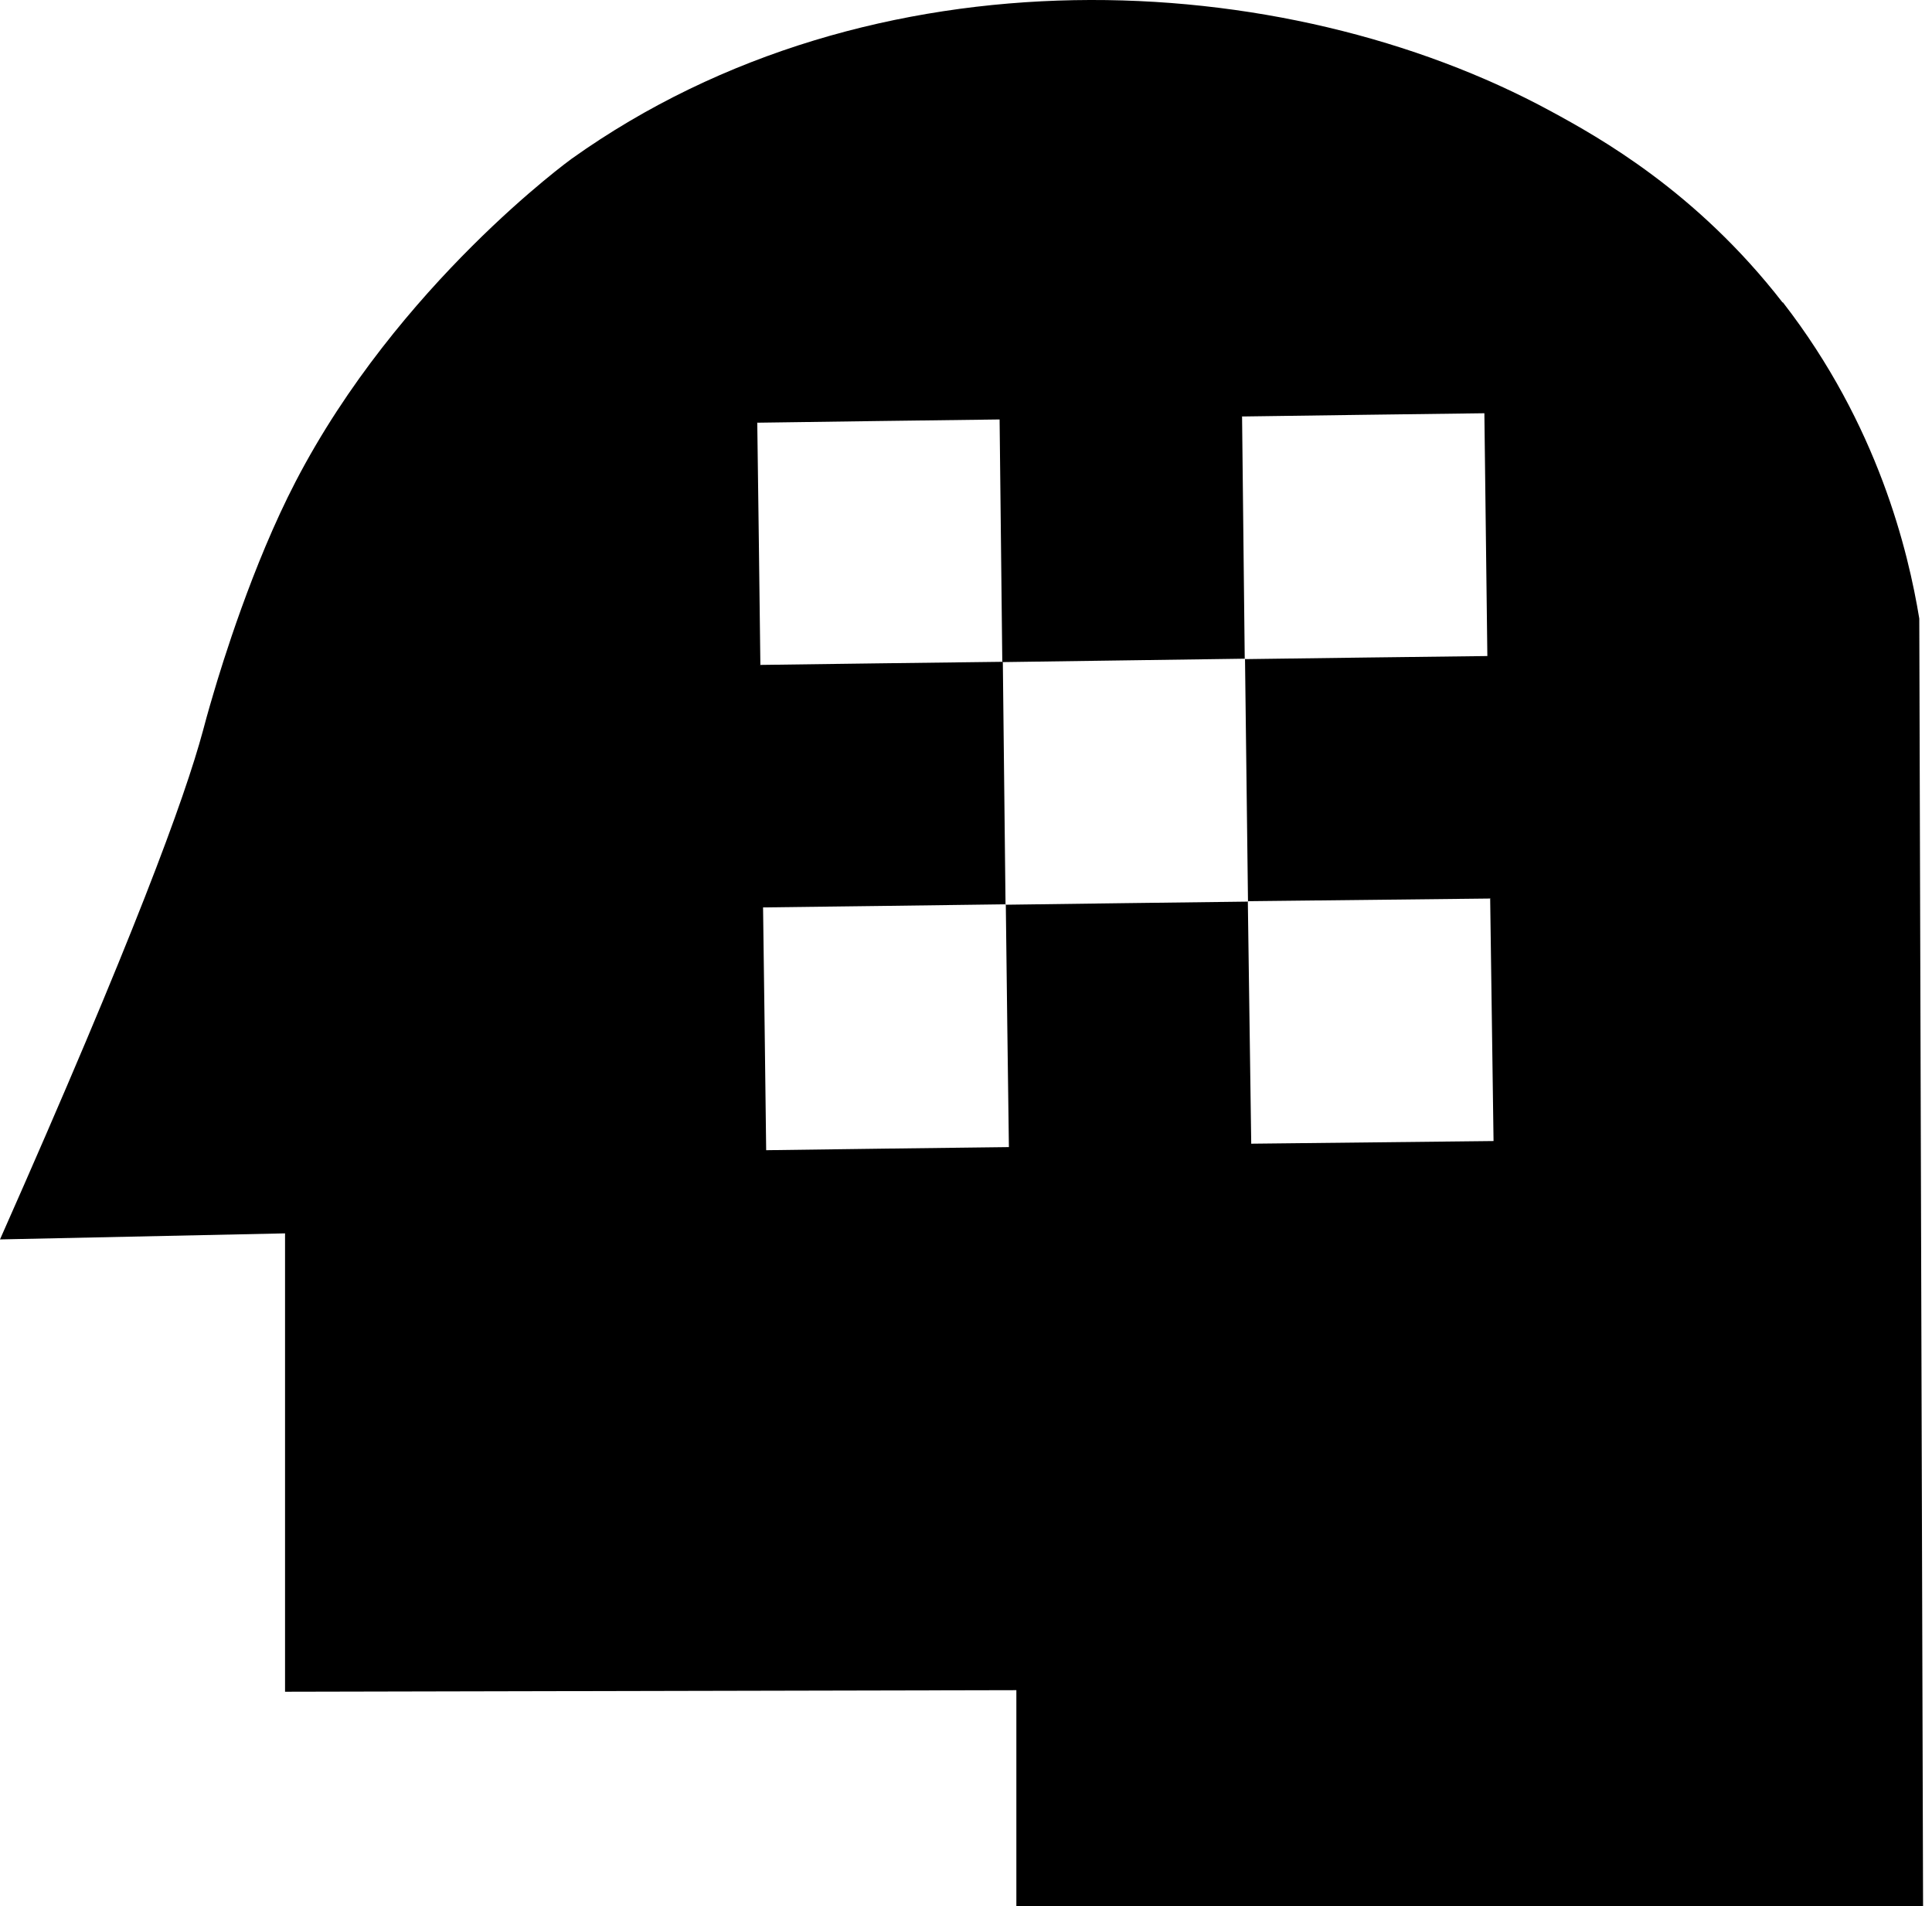 <svg xmlns="http://www.w3.org/2000/svg" width="74" height="73" viewBox="0 0 74 73" fill="none"><path d="M68.275 11.582C64.981 7.338 61.256 5.265 59.393 4.255C49.172 -1.29 33.428 -2.138 21.895 6.08C21.895 6.08 15.248 10.886 11.322 18.445C9.659 21.647 8.482 25.518 8.185 26.528C7.964 27.267 7.818 27.813 7.775 27.98C7.073 30.582 5.124 35.906 0 47.466L10.918 47.234V64.788C20.253 64.766 29.589 64.75 38.929 64.728V73H73.658C73.61 56.564 73.561 40.123 73.513 23.688C73.091 21.123 71.941 16.285 68.291 11.582H68.275ZM57.077 34.405L57.088 34.416H57.077C57.12 37.51 57.163 40.604 57.206 43.698C54.112 43.73 51.019 43.768 47.925 43.8V43.811L47.914 43.8H47.925C47.882 40.712 47.839 37.618 47.795 34.529C44.707 34.567 41.613 34.605 38.525 34.648C38.562 37.742 38.6 40.836 38.643 43.93C35.544 43.968 32.445 44.005 29.346 44.049C29.308 40.949 29.27 37.85 29.227 34.751C32.321 34.713 35.414 34.675 38.514 34.632C38.481 31.538 38.444 28.45 38.411 25.356H38.395V25.345C35.306 25.383 32.213 25.421 29.124 25.464V25.475L29.108 25.464H29.124C29.086 22.37 29.049 19.282 29.005 16.188H28.995L29.005 16.177V16.188C32.099 16.145 35.193 16.101 38.287 16.064C38.319 19.157 38.357 22.251 38.39 25.345H38.406V25.356C41.494 25.313 44.588 25.27 47.676 25.226C47.644 22.133 47.606 19.044 47.574 15.95H47.558L47.574 15.939V15.95C50.668 15.907 53.762 15.864 56.855 15.826C56.893 18.925 56.931 22.024 56.969 25.124C53.875 25.162 50.781 25.199 47.687 25.242C47.725 28.331 47.763 31.425 47.801 34.513C50.889 34.481 53.983 34.443 57.071 34.411V34.395V34.405H57.077Z" fill="black"></path><path d="M47.807 34.518H47.795V34.535H47.807V34.518Z" fill="black"></path><path d="M47.697 25.251V25.236H47.683V25.251H47.697Z" fill="black"></path><path d="M38.507 34.637V34.655H38.519V34.637H38.507Z" fill="black"></path></svg>